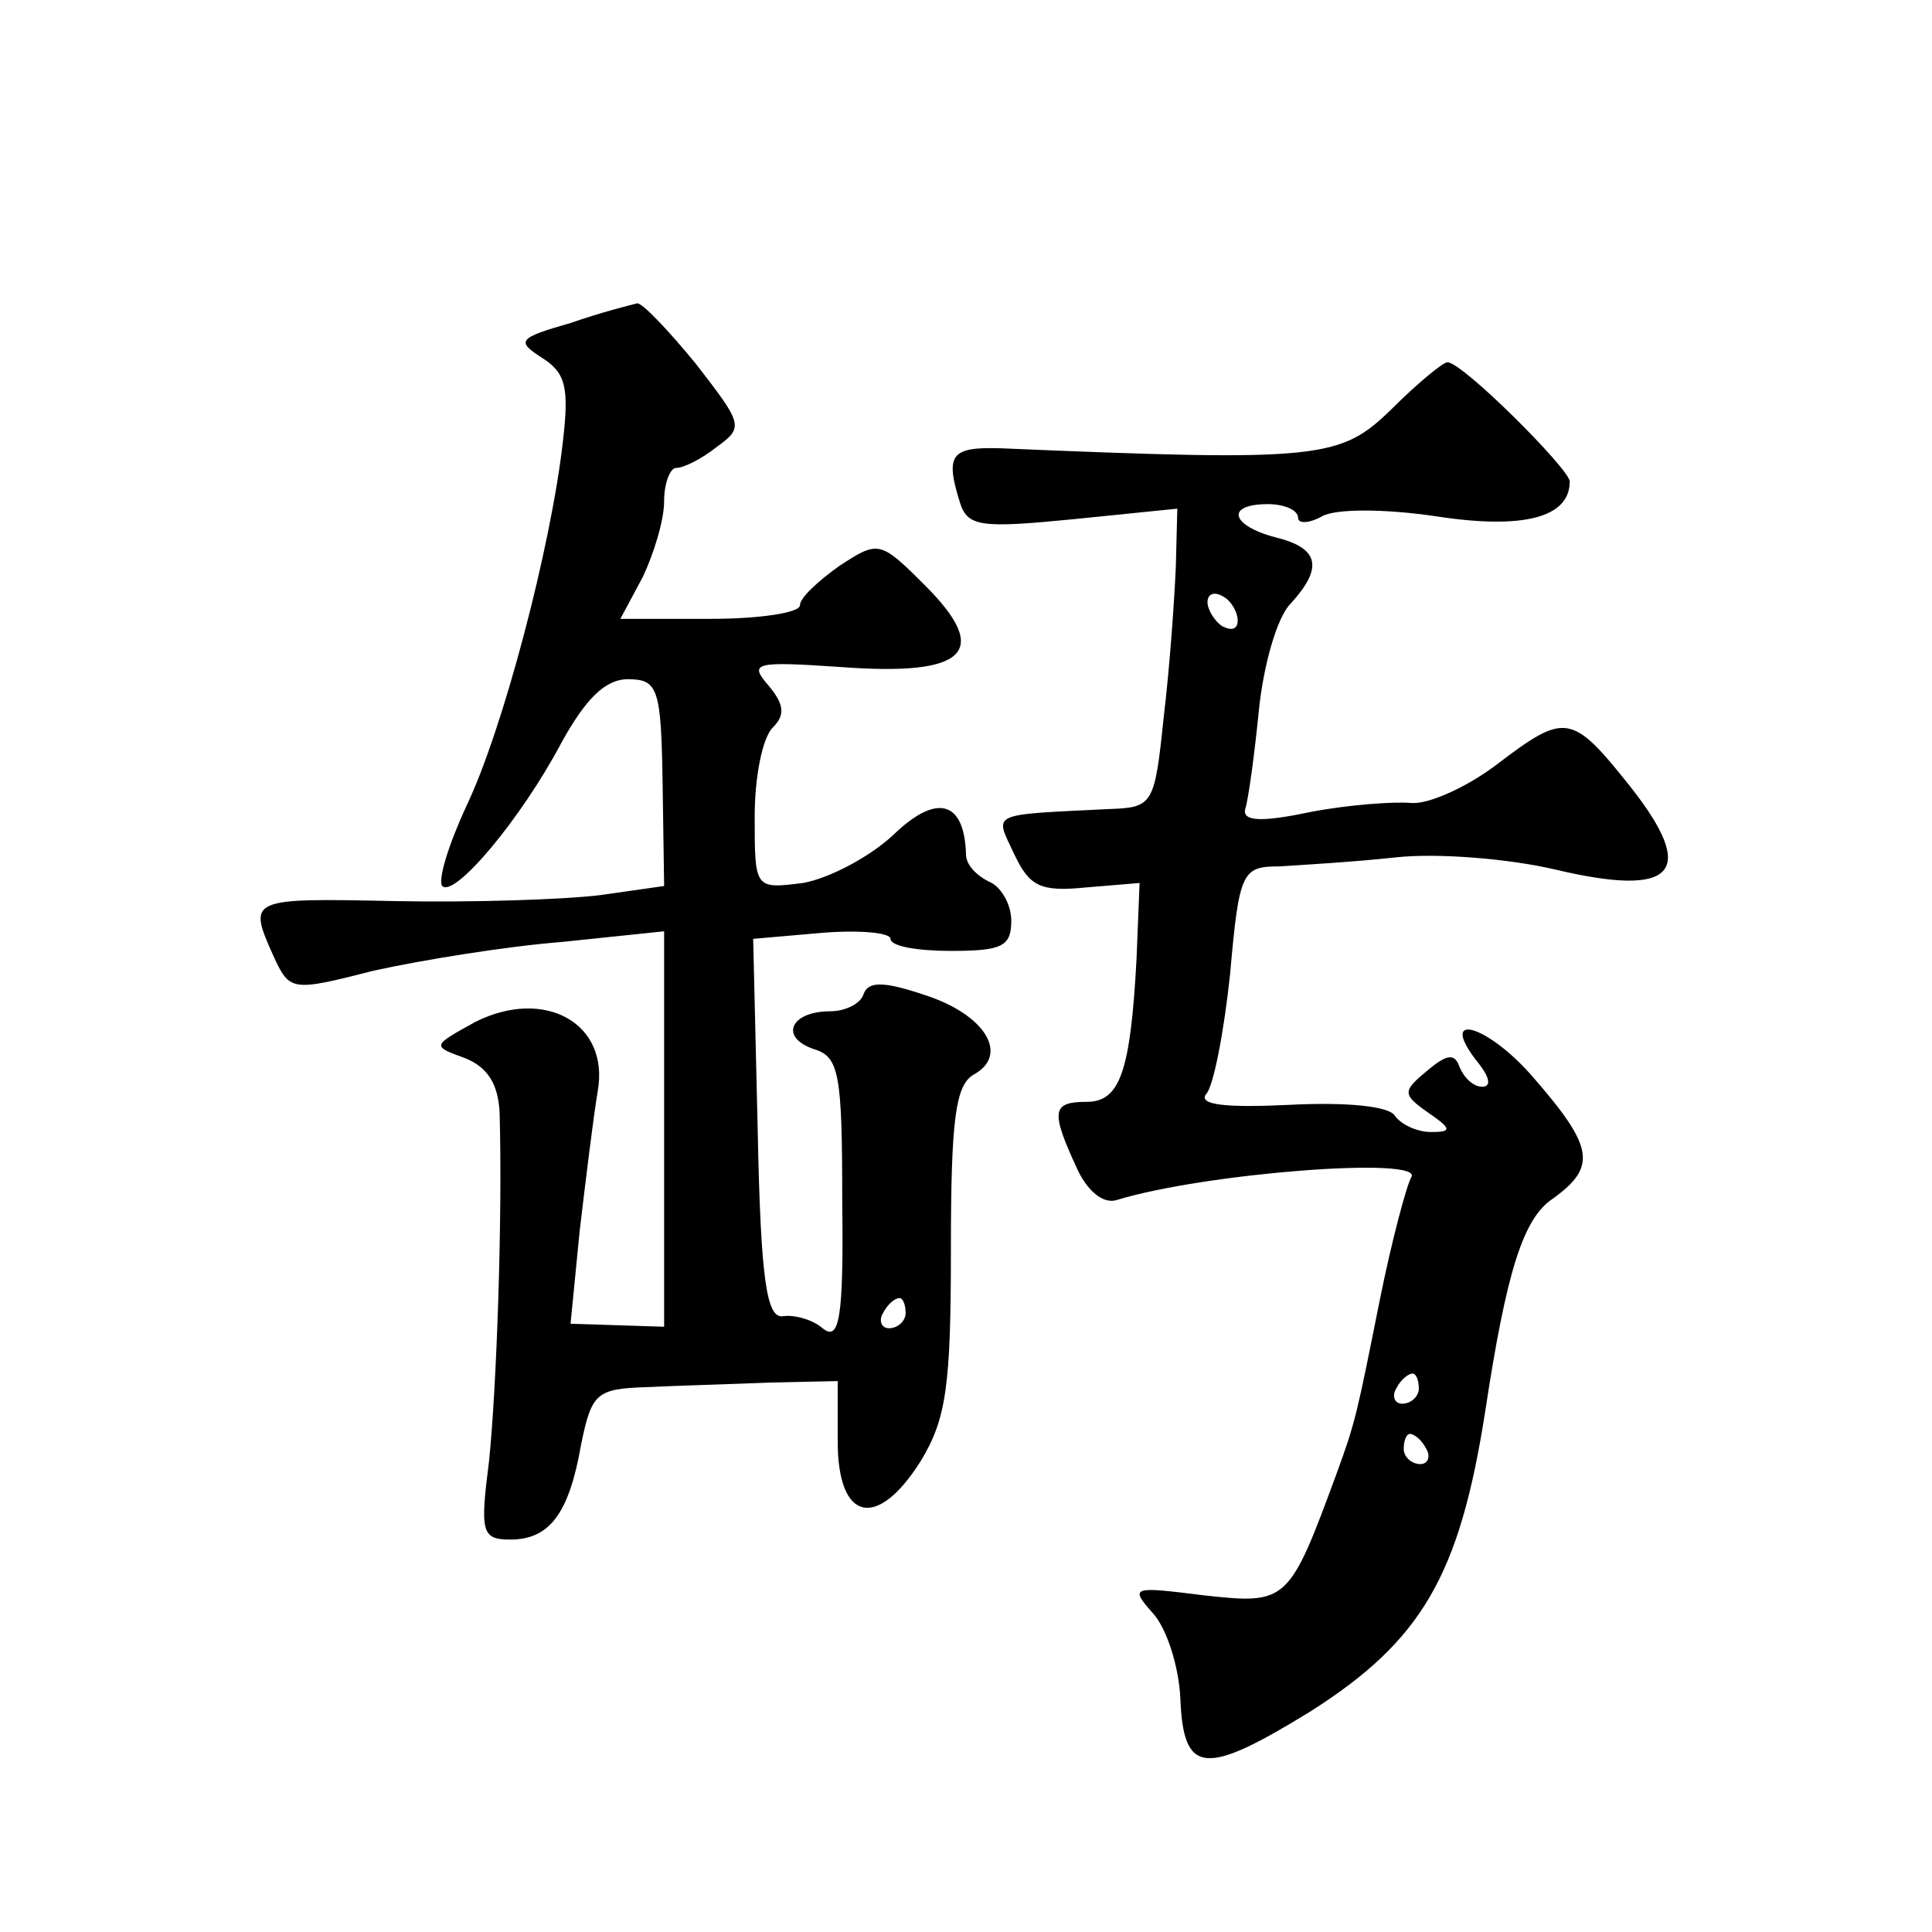 <?xml version="1.0" standalone="no"?>
<!DOCTYPE svg PUBLIC "-//W3C//DTD SVG 20010904//EN"
 "http://www.w3.org/TR/2001/REC-SVG-20010904/DTD/svg10.dtd">
<svg version="1.0" xmlns="http://www.w3.org/2000/svg"
 width="128pt" height="128pt" viewBox="0 0 128 128"
 preserveAspectRatio="xMidYMid meet">
<g transform="translate(0,128) scale(0.1,-0.1)"
fill="#0" stroke="none">
<path d="M378 1066 c-35 -10 -36 -12 -19 -23 16 -10 18 -20 14 -55 -8 -71 -40 -192
-64 -242 -12 -26 -19 -49 -16 -53 8 -8 52 44 79 95 16 29 29 42 44 42 20 0 22 -6
23 -69 l1 -68 -42 -6 c-24 -3 -85 -5 -136 -4 -97 2 -98 2 -81 -36 11 -24 12 -24
67 -10 32 7 87 16 125 19 l67 7 0 -131 0 -131 -31 1 -31 1 6 61 c4 34 9 75 12 93
8 45 -35 69 -81 46 -29 -16 -29 -16 -7 -24 15 -6 22 -17 23 -36 2 -70 -2 -183 -7
-231 -6 -47 -5 -52 14 -52 26 0 39 17 47 63 7 34 10 37 44 38 20 1 56 2 81 3 l45
1 0 -40 c0 -53 26 -59 55 -13 17 28 20 50 20 140 0 86 3 109 15 116 24 13 8 40
-33 53 -27 9 -37 9 -40 0 -2 -6 -12 -11 -22 -11 -26 0 -34 -17 -11 -25 17 -5 19
-16 19 -101 1 -78 -2 -93 -13 -84 -7 6 -19 9 -26 8 -11 -2 -15 23 -17 123 l-3 127
46 4 c25 2 45 0 45 -4 0 -5 18 -8 40 -8 34 0 40 3 40 20 0 11 -7 23 -15 26 -8 4
-15 11 -15 18 -1 35 -19 41 -48 13 -16 -15 -43 -29 -60 -32 -32 -4 -32 -4 -32 44
0 26 5 52 12 59 8 8 8 15 -3 28 -13 15 -9 16 49 12 82 -6 99 10 55 54 -30 30 -31
30 -57 13 -14 -10 -26 -21 -26 -26 0 -5 -27 -9 -59 -9 l-60 0 15 28 c7 15 14 37
14 50 0 12 4 22 8 22 5 0 17 6 27 14 18 13 17 15 -14 55 -18 22 -36 41 -39 40 -4
-1 -24 -6 -44 -13z m222 -656 c0 -5 -5 -10 -11 -10 -5 0 -7 5 -4 10 3 6 8 10 11
10 2 0 4 -4 4 -10z M922 1009 c-34 -33 -46 -35 -259 -26 -33 1 -37 -4 -27 -36 5
-16 14 -17 75 -11 l69 7 -1 -39 c-1 -22 -4 -66 -8 -99 -6 -58 -7 -60 -36 -61 -81
-4 -76 -2 -63 -30 10 -21 17 -25 47 -22 l36 3 -2 -50 c-4 -75 -11 -95 -33 -95 -23
0 -24 -6 -7 -43 7 -16 18 -25 27 -22 59 18 204 29 195 15 -3 -5 -13 -42 -21 -82
-15 -75 -16 -80 -28 -113 -32 -87 -33 -88 -88 -82 -48 6 -50 6 -34 -12 9 -10 17
-35 18 -56 2 -51 16 -52 86 -9 74 47 99 90 116 199 14 92 25 128 45 141 29 21 27
34 -13 80 -31 36 -65 45 -36 9 7 -9 8 -15 2 -15 -6 0 -12 6 -15 13 -3 9 -8 9 -21
-2 -17 -14 -17 -16 0 -28 16 -11 16 -13 2 -13 -9 0 -20 5 -24 11 -4 6 -31 9 -70
7 -42 -2 -60 0 -55 7 5 5 12 42 16 80 6 68 8 71 33 71 15 1 50 3 77 6 28 3 75 -1
105 -8 80 -19 95 -2 50 55 -39 49 -43 49 -89 14 -20 -15 -45 -26 -56 -25 -11 1
-41 -1 -67 -6 -33 -7 -45 -6 -43 2 2 6 6 35 9 65 3 30 12 62 21 71 22 24 19 37
-10 44 -30 8 -33 22 -5 22 11 0 20 -4 20 -9 0 -4 7 -4 16 1 9 5 41 5 75 0 58 -9
89 -1 89 23 0 8 -71 79 -81 79 -3 0 -20 -14 -37 -31z m-102 -140 c0 -6 -4 -7 -10
-4 -5 3 -10 11 -10 16 0 6 5 7 10 4 6 -3 10 -11 10 -16z m120 -509 c0 -5 -5 -10
-11 -10 -5 0 -7 5 -4 10 3 6 8 10 11 10 2 0 4 -4 4 -10z m5 -40 c3 -5 1 -10 -4
-10 -6 0 -11 5 -11 10 0 6 2 10 4 10 3 0 8 -4 11 -10z"/>
</g>
</svg>
